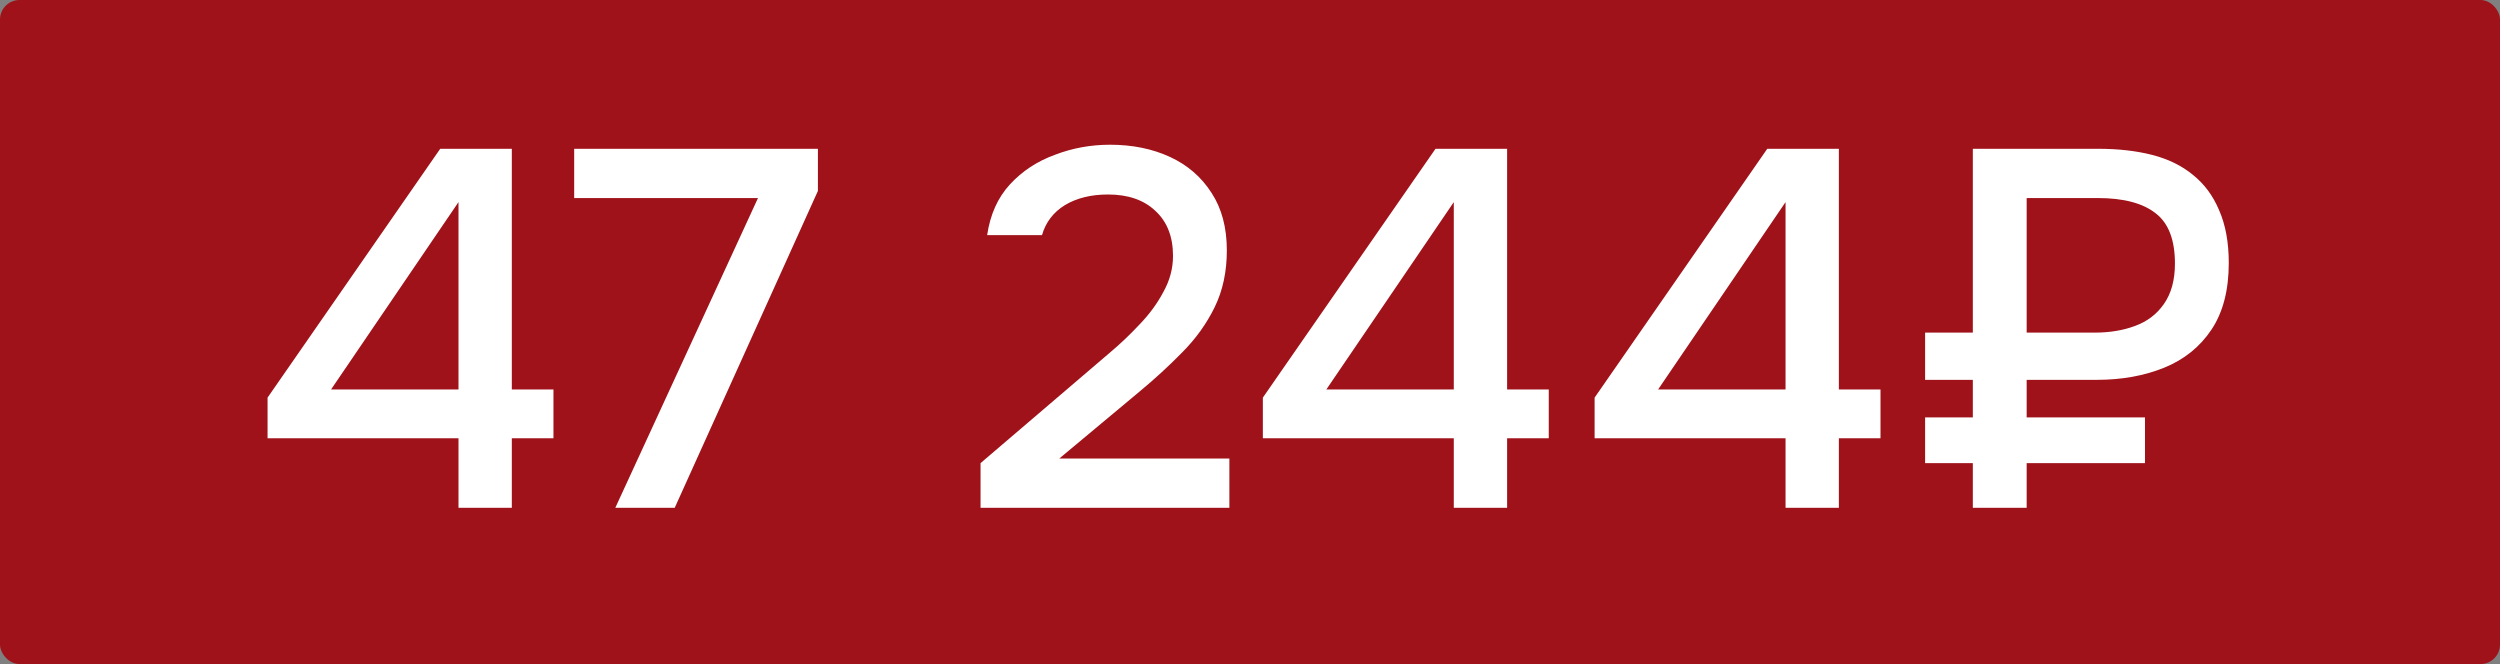 <?xml version="1.0" encoding="UTF-8"?> <svg xmlns="http://www.w3.org/2000/svg" width="128" height="34" viewBox="0 0 128 34" fill="none"><rect x="0" y="0" width="128" height="34" fill="#808080" stroke="none"/><rect width="128" height="34" rx="1" fill="#A01219"></rect><path d="M23.475 26V22.438H13.699V20.358L22.539 7.618H26.205V19.942H28.337V22.438H26.205V26H23.475ZM16.949 19.942H23.475V10.348L16.949 19.942ZM31.503 26L38.809 10.14H29.398V7.618H41.877V9.776L34.545 26H31.503ZM50.204 26V23.712L55.378 19.292C55.811 18.928 56.288 18.521 56.808 18.07C57.345 17.619 57.857 17.134 58.342 16.614C58.845 16.094 59.252 15.539 59.564 14.95C59.893 14.361 60.058 13.745 60.058 13.104C60.058 12.116 59.755 11.345 59.148 10.79C58.559 10.235 57.753 9.958 56.73 9.958C55.863 9.958 55.127 10.14 54.52 10.504C53.931 10.868 53.541 11.379 53.35 12.038H50.542C50.698 10.981 51.088 10.114 51.712 9.438C52.336 8.762 53.099 8.259 54 7.93C54.901 7.583 55.846 7.41 56.834 7.41C57.978 7.41 59.001 7.618 59.902 8.034C60.803 8.45 61.514 9.065 62.034 9.88C62.554 10.677 62.814 11.657 62.814 12.818C62.814 13.91 62.606 14.881 62.19 15.73C61.774 16.579 61.219 17.351 60.526 18.044C59.85 18.737 59.113 19.413 58.316 20.072L54.234 23.478H62.944V26H50.204ZM74.434 26V22.438H64.658V20.358L73.498 7.618H77.164V19.942H79.296V22.438H77.164V26H74.434ZM67.908 19.942H74.434V10.348L67.908 19.942ZM91.42 26V22.438H81.644V20.358L90.484 7.618H94.15V19.942H96.282V22.438H94.15V26H91.42ZM84.894 19.942H91.42V10.348L84.894 19.942ZM101.009 26V23.712H98.565V21.372H101.009V19.448H98.565V17.03H101.009V7.618H107.431C108.453 7.618 109.372 7.722 110.187 7.93C111.001 8.138 111.695 8.476 112.267 8.944C112.856 9.412 113.307 10.019 113.619 10.764C113.948 11.509 114.113 12.411 114.113 13.468C114.113 14.855 113.818 15.99 113.229 16.874C112.639 17.758 111.833 18.408 110.811 18.824C109.788 19.24 108.635 19.448 107.353 19.448H103.765V21.372H109.823V23.712H103.765V26H101.009ZM103.765 17.03H107.249C108.011 17.03 108.696 16.917 109.303 16.692C109.927 16.467 110.421 16.094 110.785 15.574C111.166 15.037 111.357 14.343 111.357 13.494C111.357 12.281 111.027 11.423 110.369 10.92C109.71 10.4 108.722 10.14 107.405 10.14H103.765V17.03Z" fill="white"></path></svg> 